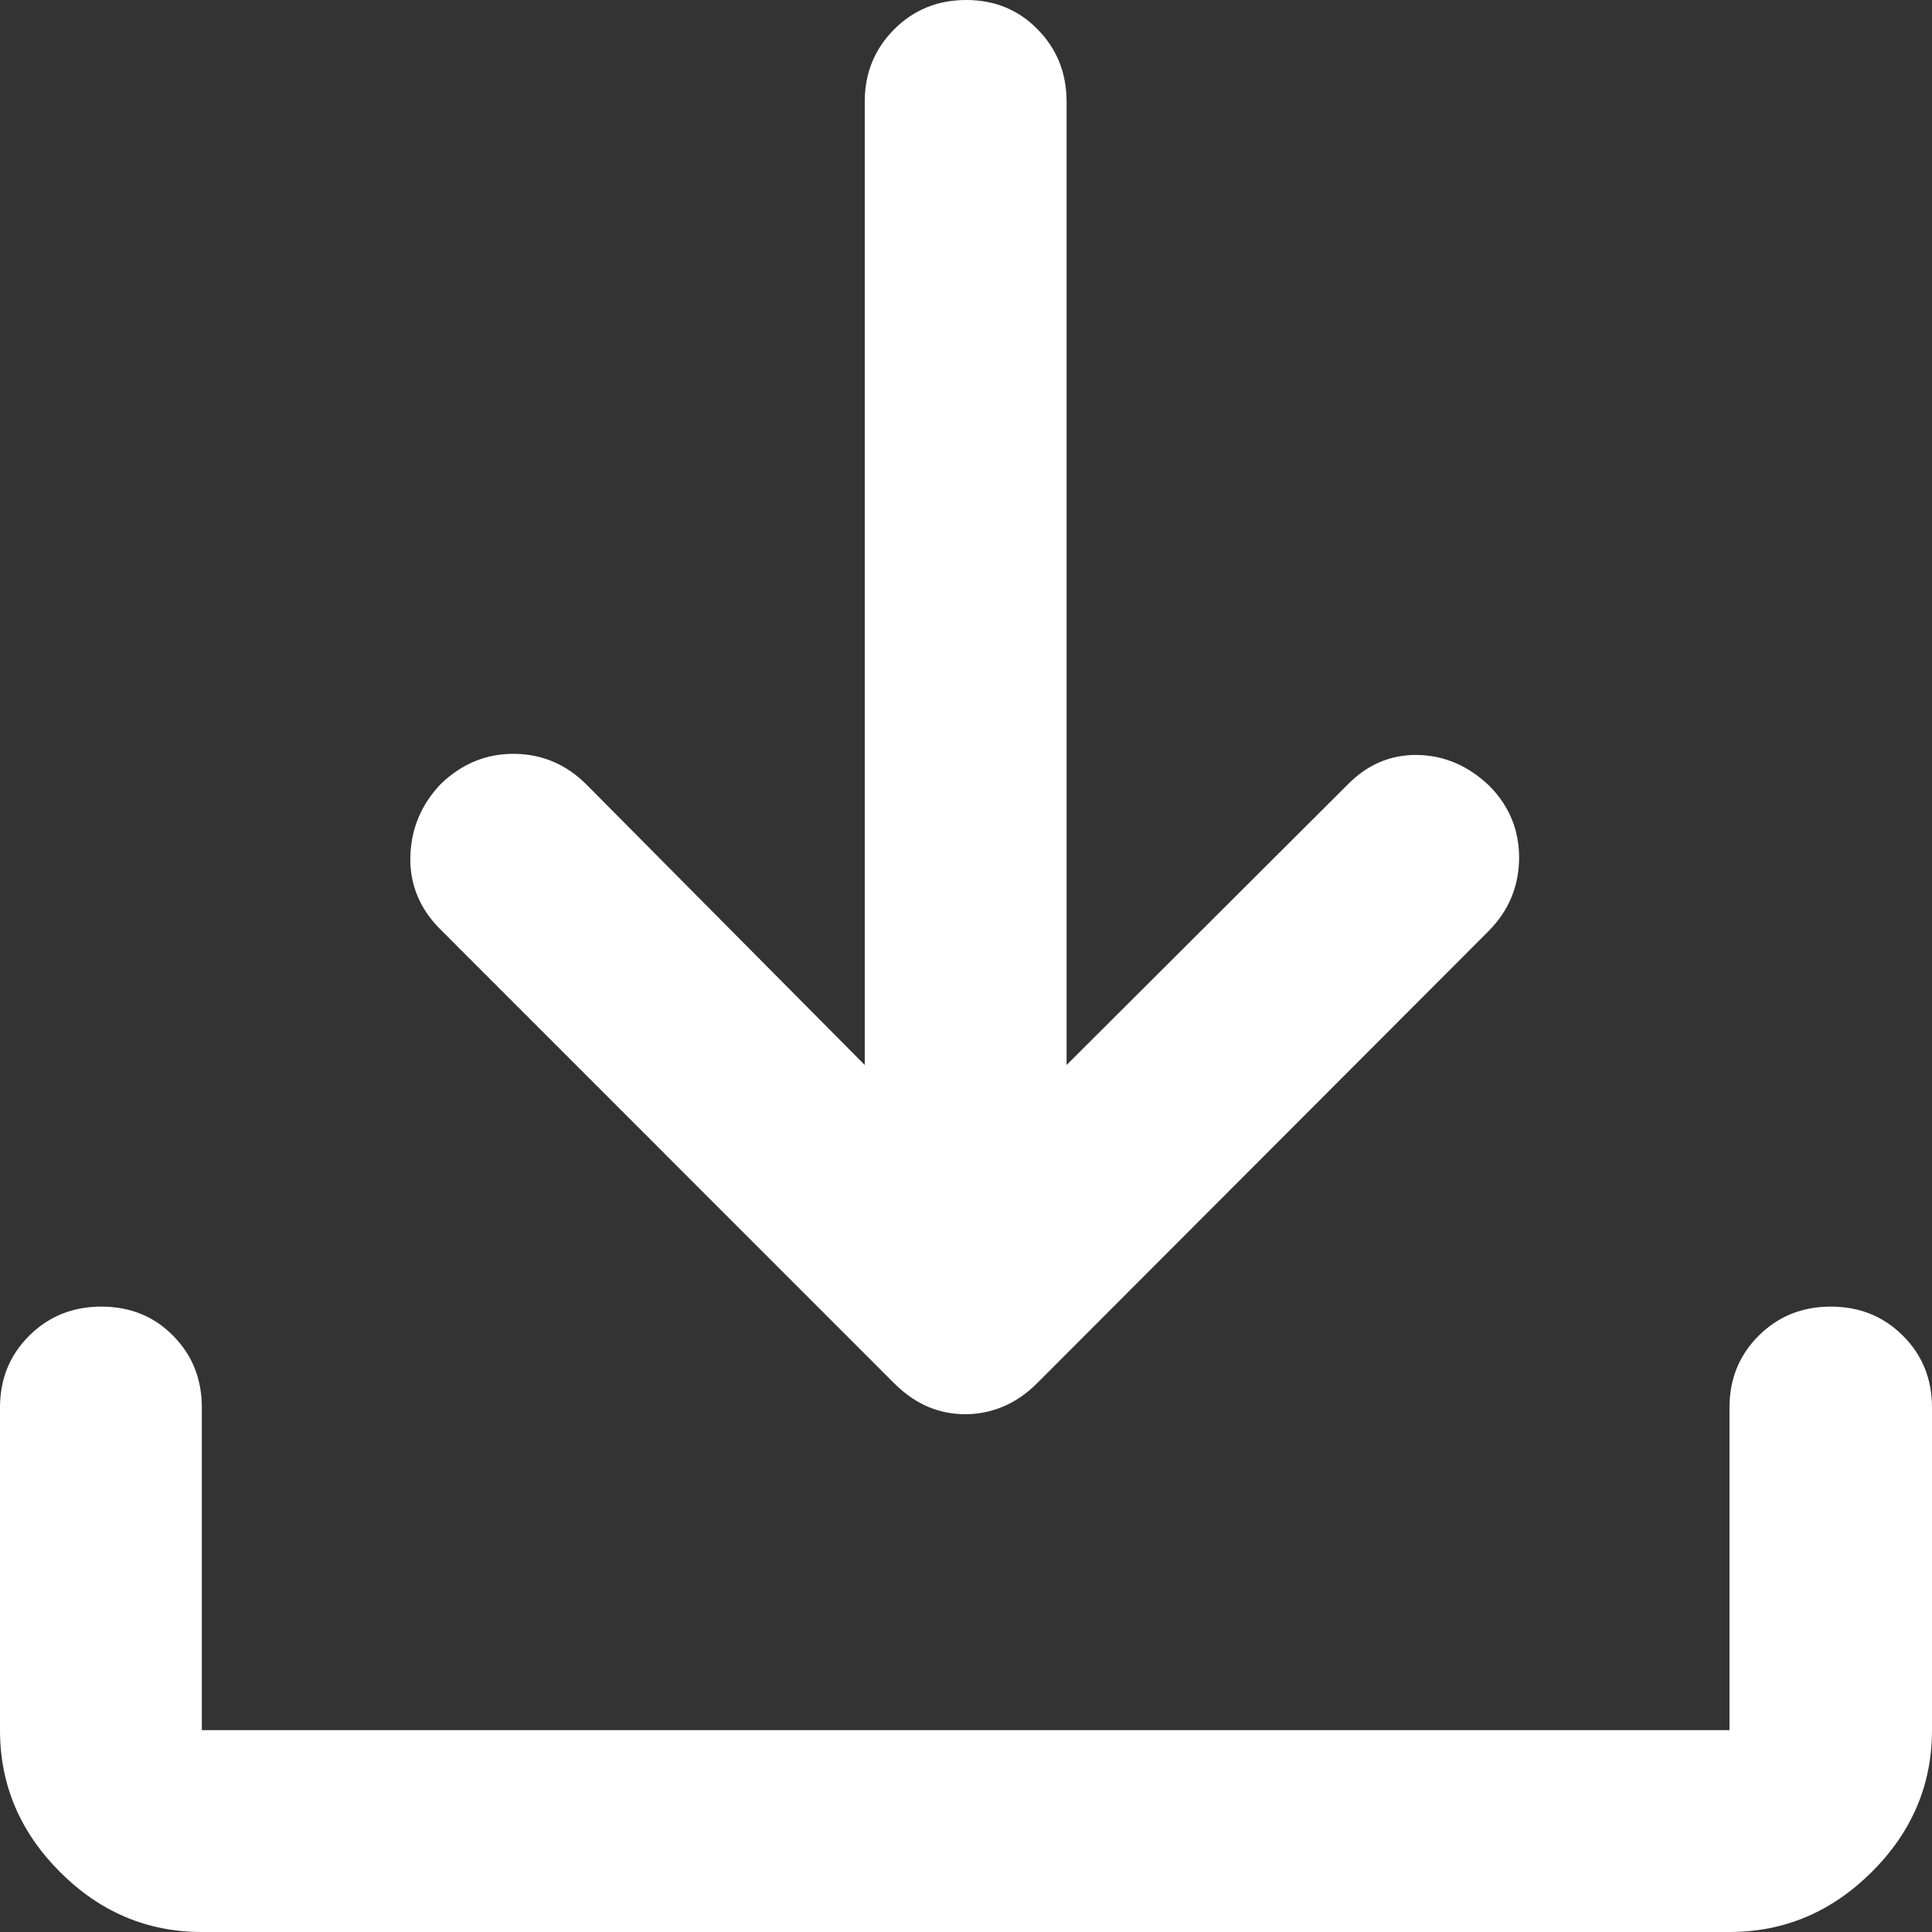 <svg width="17" height="17" viewBox="0 0 17 17" fill="none" xmlns="http://www.w3.org/2000/svg">
<rect x="0" y="0" width="17" height="17" fill="#333333" stroke="none"/>
<path d="M8.493 12.444C8.379 12.444 8.27 12.422 8.167 12.379C8.063 12.335 7.964 12.267 7.868 12.172L3.864 8.167C3.687 7.985 3.603 7.772 3.611 7.528C3.62 7.284 3.71 7.074 3.88 6.897C4.065 6.719 4.281 6.631 4.527 6.633C4.772 6.636 4.983 6.726 5.16 6.903L7.609 9.371V0.894C7.609 0.644 7.695 0.433 7.866 0.26C8.038 0.087 8.25 0 8.502 0C8.753 0 8.964 0.087 9.132 0.26C9.301 0.433 9.385 0.644 9.385 0.894V9.371L11.859 6.903C12.033 6.726 12.238 6.639 12.475 6.643C12.711 6.648 12.922 6.739 13.106 6.916C13.282 7.094 13.368 7.306 13.367 7.554C13.364 7.801 13.275 8.015 13.098 8.193L9.125 12.172C9.029 12.267 8.928 12.335 8.822 12.379C8.717 12.422 8.607 12.444 8.493 12.444ZM1.776 17C1.296 17 0.88 16.824 0.528 16.472C0.176 16.12 0 15.704 0 15.224V12.385C0 12.134 0.086 11.923 0.257 11.753C0.429 11.582 0.641 11.497 0.892 11.497C1.144 11.497 1.355 11.582 1.523 11.753C1.692 11.923 1.776 12.134 1.776 12.385V15.224H15.218V12.385C15.218 12.134 15.304 11.923 15.475 11.753C15.647 11.582 15.858 11.497 16.11 11.497C16.361 11.497 16.573 11.582 16.744 11.753C16.915 11.923 17 12.134 17 12.385V15.224C17 15.704 16.823 16.12 16.47 16.472C16.116 16.824 15.699 17 15.218 17H1.776Z" fill="white"/>
</svg>

